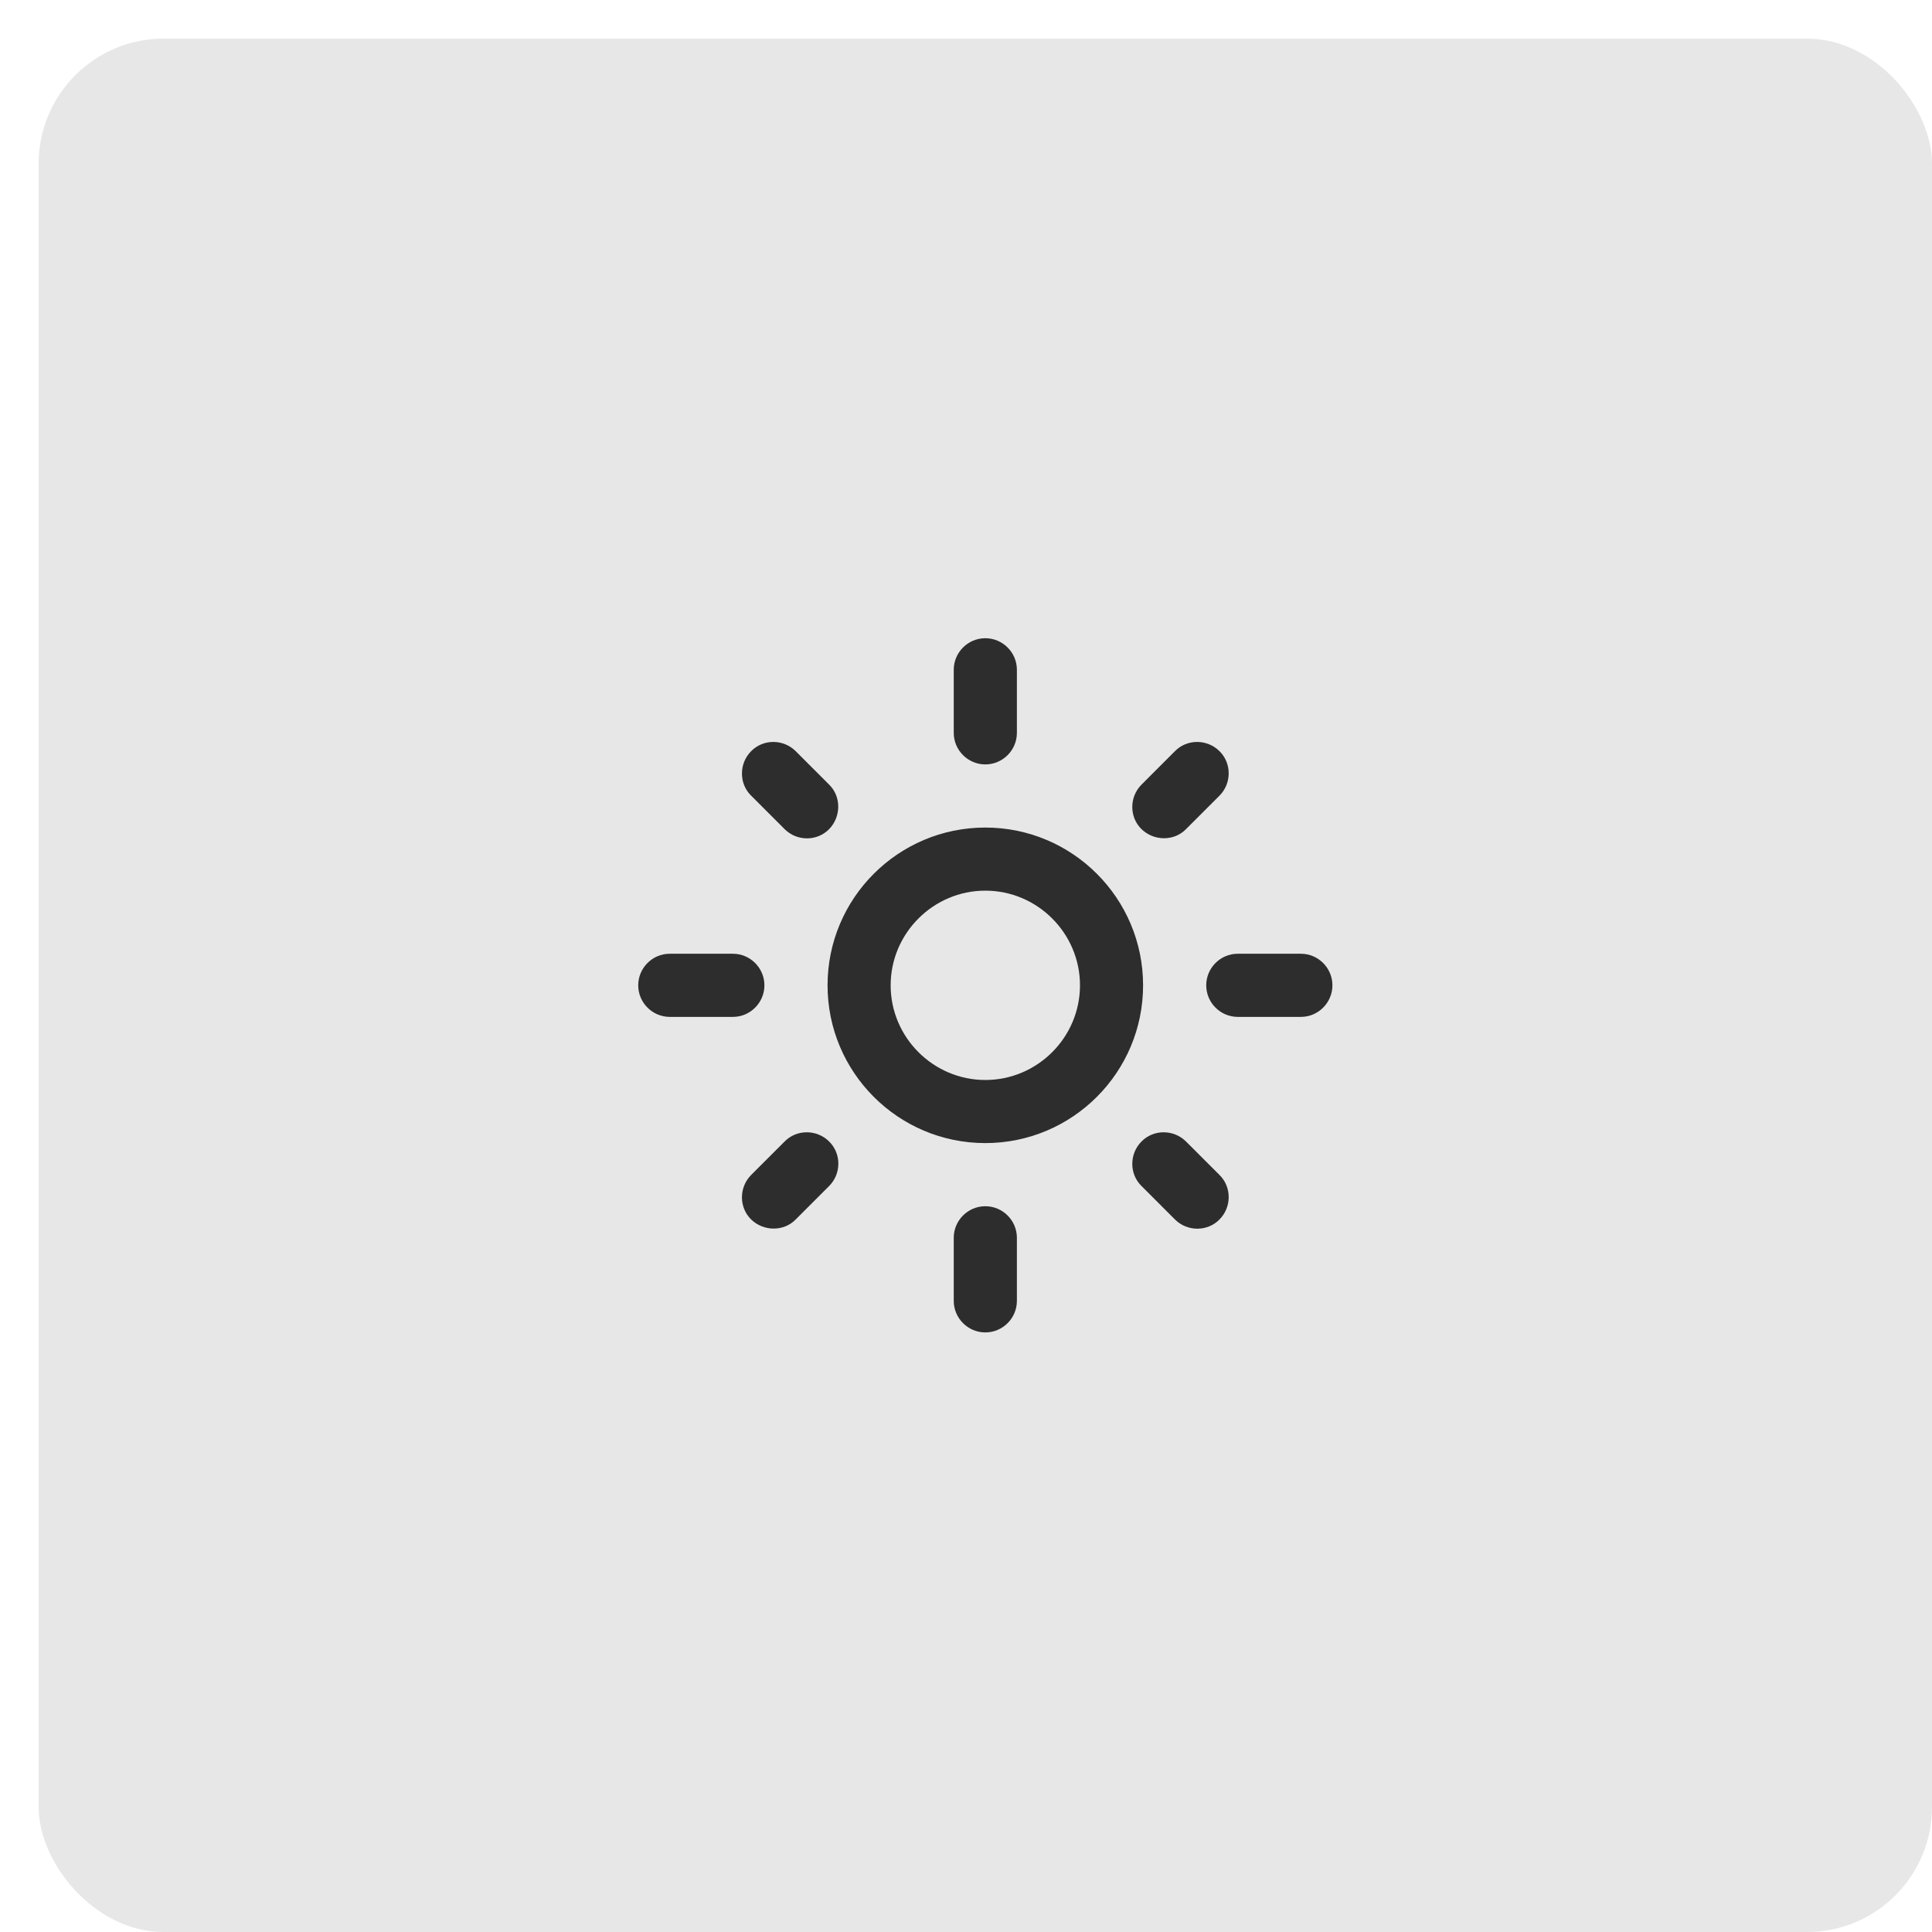 <?xml version="1.0" encoding="UTF-8"?>
<svg width="50px" height="50px" viewBox="0 0 50 50" version="1.1" xmlns="http://www.w3.org/2000/svg" xmlns:xlink="http://www.w3.org/1999/xlink">
    <title>icono luz natural</title>
    <g id="icono-luz-natural" stroke="none" stroke-width="1" fill="none" fill-rule="evenodd">
        <g id="Group-42" transform="translate(1, 1)">
            <g id="light_mode_black_24dp" transform="translate(0.817, 22.05)">
                <rect id="Rectangle" x="0" y="0" width="19.6" height="19.6"></rect>
                <path d="M9.8,7.35 C11.148,7.35 12.25,8.453 12.25,9.8 C12.25,11.148 11.148,12.25 9.8,12.25 C8.453,12.25 7.35,11.148 7.35,9.8 C7.35,8.453 8.453,7.35 9.8,7.35 M9.8,5.717 C7.546,5.717 5.717,7.546 5.717,9.8 C5.717,12.054 7.546,13.883 9.8,13.883 C12.054,13.883 13.883,12.054 13.883,9.8 C13.883,7.546 12.054,5.717 9.8,5.717 L9.8,5.717 Z M1.633,10.617 L3.267,10.617 C3.716,10.617 4.083,10.249 4.083,9.8 C4.083,9.351 3.716,8.983 3.267,8.983 L1.633,8.983 C1.184,8.983 0.817,9.351 0.817,9.8 C0.817,10.249 1.184,10.617 1.633,10.617 Z M16.333,10.617 L17.967,10.617 C18.416,10.617 18.783,10.249 18.783,9.8 C18.783,9.351 18.416,8.983 17.967,8.983 L16.333,8.983 C15.884,8.983 15.517,9.351 15.517,9.8 C15.517,10.249 15.884,10.617 16.333,10.617 Z M8.983,1.633 L8.983,3.267 C8.983,3.716 9.351,4.083 9.8,4.083 C10.249,4.083 10.617,3.716 10.617,3.267 L10.617,1.633 C10.617,1.184 10.249,0.817 9.8,0.817 C9.351,0.817 8.983,1.184 8.983,1.633 Z M8.983,16.333 L8.983,17.967 C8.983,18.416 9.351,18.783 9.8,18.783 C10.249,18.783 10.617,18.416 10.617,17.967 L10.617,16.333 C10.617,15.884 10.249,15.517 9.8,15.517 C9.351,15.517 8.983,15.884 8.983,16.333 Z M4.892,3.74 C4.573,3.422 4.051,3.422 3.74,3.74 C3.422,4.059 3.422,4.582 3.74,4.892 L4.606,5.758 C4.925,6.076 5.447,6.076 5.758,5.758 C6.068,5.439 6.076,4.916 5.758,4.606 L4.892,3.74 Z M14.994,13.842 C14.675,13.524 14.153,13.524 13.842,13.842 C13.524,14.161 13.524,14.684 13.842,14.994 L14.708,15.86 C15.027,16.178 15.549,16.178 15.86,15.86 C16.178,15.541 16.178,15.018 15.86,14.708 L14.994,13.842 Z M15.86,4.892 C16.178,4.573 16.178,4.051 15.86,3.74 C15.541,3.422 15.018,3.422 14.708,3.74 L13.842,4.606 C13.524,4.925 13.524,5.447 13.842,5.758 C14.161,6.068 14.684,6.076 14.994,5.758 L15.86,4.892 Z M5.758,14.994 C6.076,14.675 6.076,14.153 5.758,13.842 C5.439,13.524 4.916,13.524 4.606,13.842 L3.74,14.708 C3.422,15.027 3.422,15.549 3.74,15.86 C4.059,16.17 4.582,16.178 4.892,15.86 L5.758,14.994 Z" id="Shape" fill="#000000" fill-rule="nonzero"></path>
            </g>
            <g id="Group-11-Copy" fill="#E7E7E7">
                <rect id="Rectangle" x="0" y="0" width="49" height="49" rx="3.235"></rect>
            </g>
            <g id="light_mode_black_24dp" transform="translate(14.7, 14.7)">
                <rect id="Rectangle" x="0" y="0" width="19.6" height="19.6"></rect>
                <path d="M9.8,7.35 C11.148,7.35 12.25,8.453 12.25,9.8 C12.25,11.148 11.148,12.25 9.8,12.25 C8.453,12.25 7.35,11.148 7.35,9.8 C7.35,8.453 8.453,7.35 9.8,7.35 M9.8,5.717 C7.546,5.717 5.717,7.546 5.717,9.8 C5.717,12.054 7.546,13.883 9.8,13.883 C12.054,13.883 13.883,12.054 13.883,9.8 C13.883,7.546 12.054,5.717 9.8,5.717 L9.8,5.717 Z M1.633,10.617 L3.267,10.617 C3.716,10.617 4.083,10.249 4.083,9.8 C4.083,9.351 3.716,8.983 3.267,8.983 L1.633,8.983 C1.184,8.983 0.817,9.351 0.817,9.8 C0.817,10.249 1.184,10.617 1.633,10.617 Z M16.333,10.617 L17.967,10.617 C18.416,10.617 18.783,10.249 18.783,9.8 C18.783,9.351 18.416,8.983 17.967,8.983 L16.333,8.983 C15.884,8.983 15.517,9.351 15.517,9.8 C15.517,10.249 15.884,10.617 16.333,10.617 Z M8.983,1.633 L8.983,3.267 C8.983,3.716 9.351,4.083 9.8,4.083 C10.249,4.083 10.617,3.716 10.617,3.267 L10.617,1.633 C10.617,1.184 10.249,0.817 9.8,0.817 C9.351,0.817 8.983,1.184 8.983,1.633 Z M8.983,16.333 L8.983,17.967 C8.983,18.416 9.351,18.783 9.8,18.783 C10.249,18.783 10.617,18.416 10.617,17.967 L10.617,16.333 C10.617,15.884 10.249,15.517 9.8,15.517 C9.351,15.517 8.983,15.884 8.983,16.333 Z M4.892,3.74 C4.573,3.422 4.051,3.422 3.74,3.74 C3.422,4.059 3.422,4.582 3.74,4.892 L4.606,5.758 C4.925,6.076 5.447,6.076 5.758,5.758 C6.068,5.439 6.076,4.916 5.758,4.606 L4.892,3.74 Z M14.994,13.842 C14.675,13.524 14.153,13.524 13.842,13.842 C13.524,14.161 13.524,14.684 13.842,14.994 L14.708,15.86 C15.027,16.178 15.549,16.178 15.86,15.86 C16.178,15.541 16.178,15.018 15.86,14.708 L14.994,13.842 Z M15.86,4.892 C16.178,4.573 16.178,4.051 15.86,3.74 C15.541,3.422 15.018,3.422 14.708,3.74 L13.842,4.606 C13.524,4.925 13.524,5.447 13.842,5.758 C14.161,6.068 14.684,6.076 14.994,5.758 L15.86,4.892 Z M5.758,14.994 C6.076,14.675 6.076,14.153 5.758,13.842 C5.439,13.524 4.916,13.524 4.606,13.842 L3.74,14.708 C3.422,15.027 3.422,15.549 3.74,15.86 C4.059,16.17 4.582,16.178 4.892,15.86 L5.758,14.994 Z" id="Shape" fill="#2D2D2D" fill-rule="nonzero"></path>
            </g>
        </g>
    </g>
</svg>